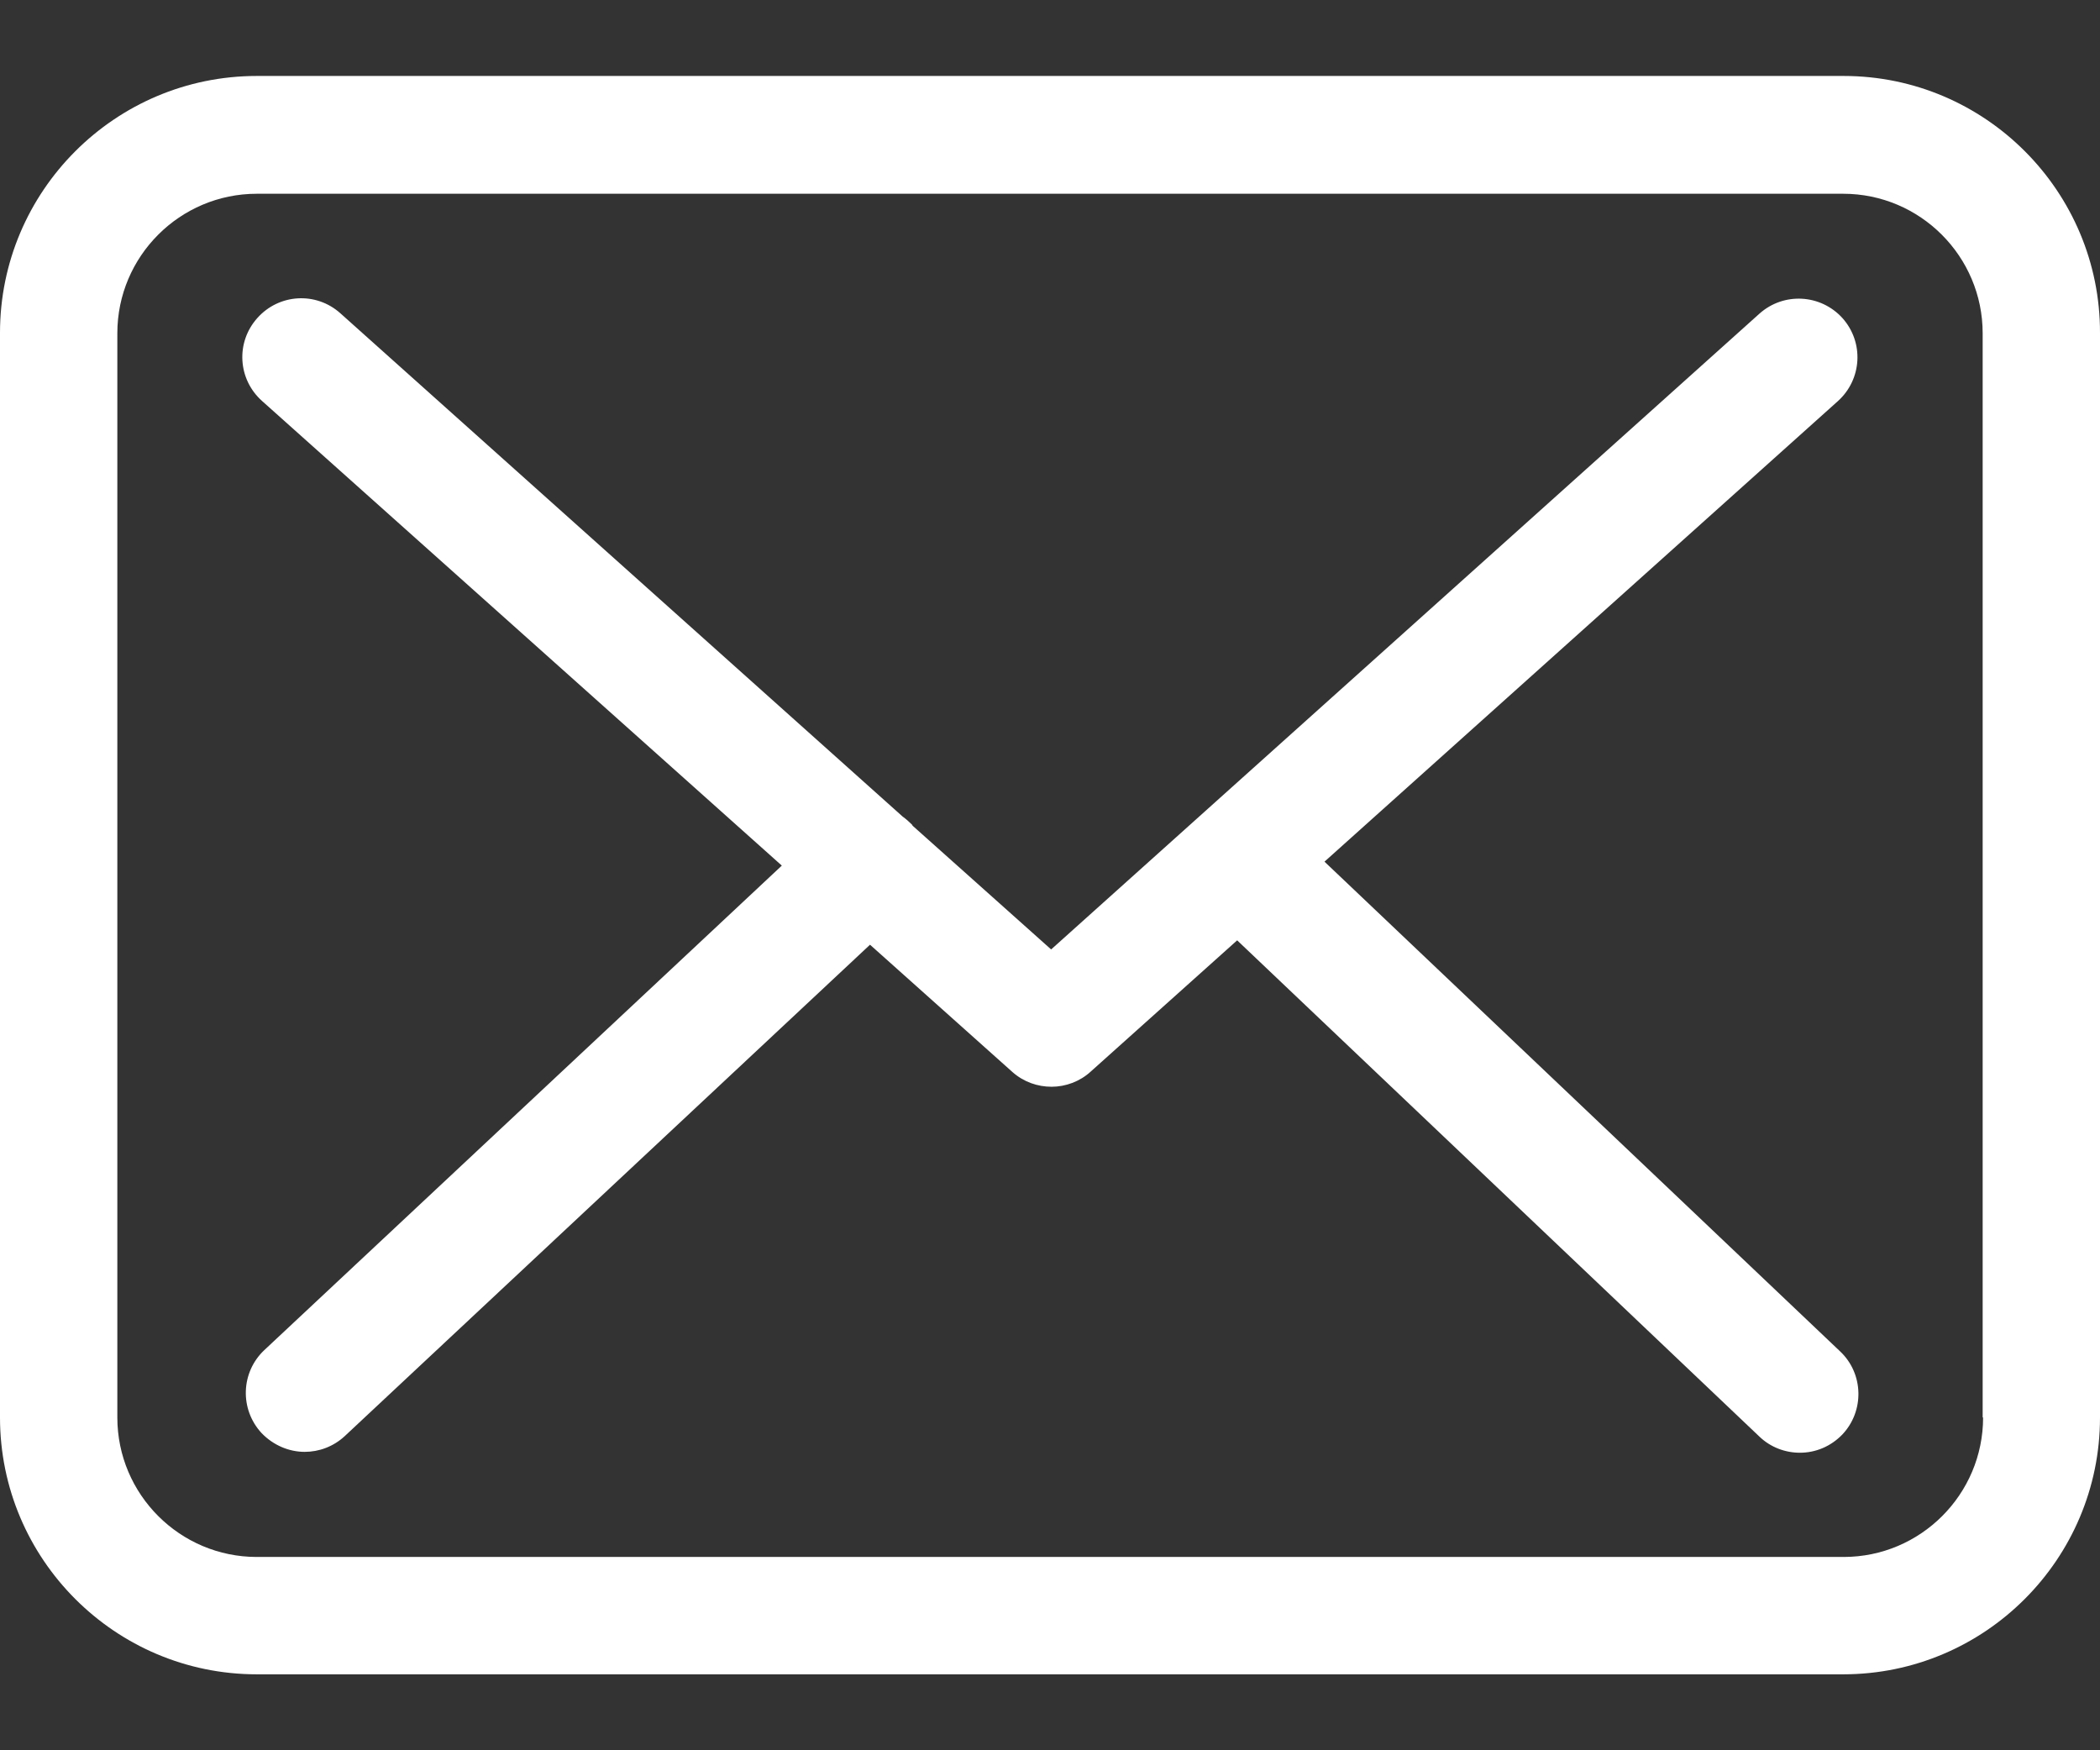 <svg width="24" height="20" viewBox="0 0 24 20" fill="none" xmlns="http://www.w3.org/2000/svg">
<rect x="0" y="0" width="24" height="20" fill="#333333" stroke="none"/>
<path d="M21.07 0.868H2.935C1.316 0.868 0 2.184 0 3.803V16.197C0 17.816 1.316 19.132 2.935 19.132H21.065C22.684 19.132 24 17.816 24 16.197V3.808C24.005 2.189 22.689 0.868 21.07 0.868ZM22.664 16.197C22.664 17.076 21.949 17.791 21.07 17.791H2.935C2.056 17.791 1.341 17.076 1.341 16.197V3.808C1.341 2.929 2.056 2.214 2.935 2.214H21.065C21.944 2.214 22.659 2.929 22.659 3.808V16.197H22.664Z" fill="white"/>
<path d="M15.137 9.846L21.006 4.582C21.28 4.334 21.305 3.912 21.056 3.634C20.808 3.361 20.386 3.336 20.108 3.584L12.013 10.849L10.434 9.439C10.429 9.434 10.424 9.429 10.424 9.424C10.389 9.389 10.355 9.359 10.315 9.33L3.889 3.579C3.611 3.331 3.189 3.356 2.941 3.634C2.692 3.912 2.717 4.334 2.995 4.582L8.935 9.891L3.02 15.428C2.752 15.681 2.737 16.103 2.99 16.376C3.124 16.515 3.303 16.59 3.482 16.59C3.646 16.59 3.81 16.53 3.939 16.411L9.943 10.795L11.571 12.25C11.7 12.364 11.859 12.418 12.018 12.418C12.177 12.418 12.341 12.359 12.465 12.245L14.139 10.745L20.108 16.416C20.237 16.54 20.406 16.6 20.57 16.6C20.748 16.6 20.922 16.53 21.056 16.391C21.309 16.123 21.299 15.696 21.031 15.443L15.137 9.846Z" fill="white"/>
</svg>
